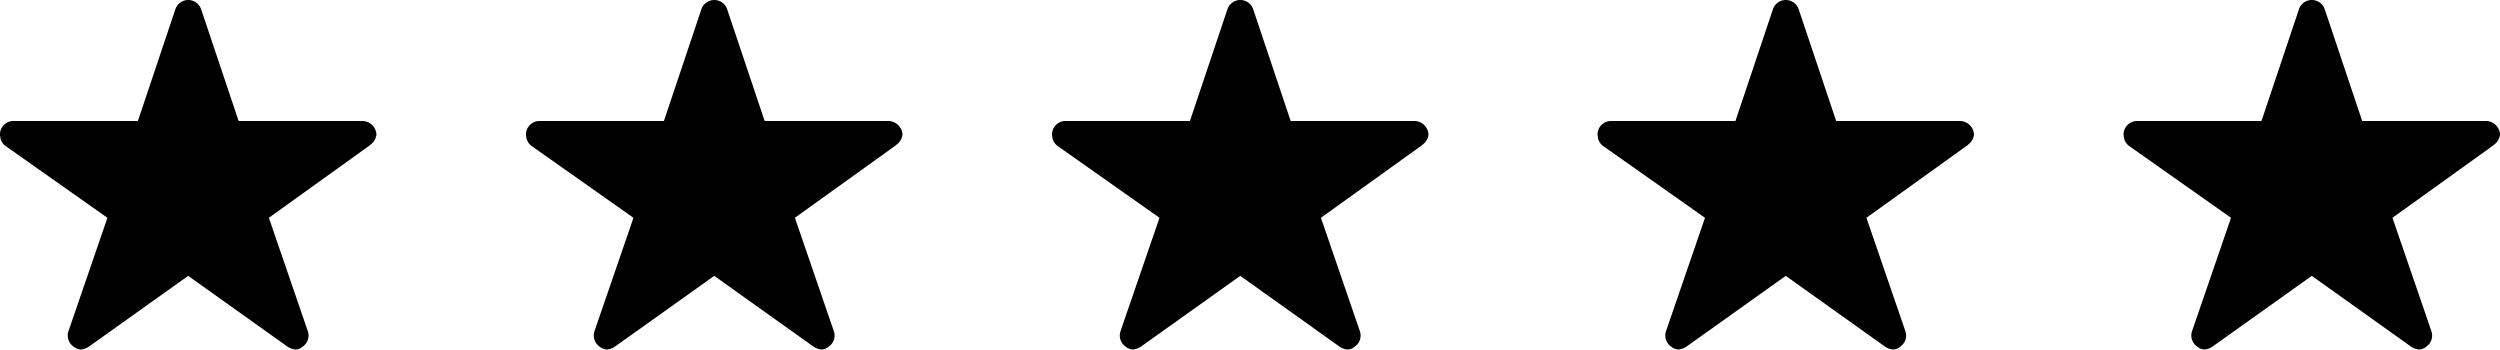 <svg id="Group_93" data-name="Group 93" xmlns="http://www.w3.org/2000/svg" width="139.66" height="19.525" viewBox="0 0 139.66 19.525">
  <path id="Icon_ion-ios-star" data-name="Icon ion-ios-star" d="M22.48,10.134h-6.9l-2.1-6.261a.76.76,0,0,0-1.427,0l-2.1,6.261H3a.753.753,0,0,0-.751.751.552.552,0,0,0,.014.127.722.722,0,0,0,.314.53l5.675,4L6.075,21.873a.753.753,0,0,0,.258.845.726.726,0,0,0,.422.183.92.92,0,0,0,.469-.169l5.539-3.947L18.3,22.732a.88.88,0,0,0,.469.169.674.674,0,0,0,.418-.183.744.744,0,0,0,.258-.845L17.27,15.541,22.9,11.5l.136-.117a.787.787,0,0,0,.244-.5A.8.8,0,0,0,22.48,10.134Z" transform="translate(-2.25 -3.375)"/>
  <path id="Icon_ion-ios-star-2" data-name="Icon ion-ios-star" d="M22.48,10.134h-6.9l-2.1-6.261a.76.76,0,0,0-1.427,0l-2.1,6.261H3a.753.753,0,0,0-.751.751.552.552,0,0,0,.014.127.722.722,0,0,0,.314.53l5.675,4L6.075,21.873a.753.753,0,0,0,.258.845.726.726,0,0,0,.422.183.92.92,0,0,0,.469-.169l5.539-3.947L18.3,22.732a.88.88,0,0,0,.469.169.674.674,0,0,0,.418-.183.744.744,0,0,0,.258-.845L17.27,15.541,22.9,11.5l.136-.117a.787.787,0,0,0,.244-.5A.8.8,0,0,0,22.48,10.134Z" transform="translate(27.136 -3.375)"/>
  <path id="Icon_ion-ios-star-3" data-name="Icon ion-ios-star" d="M22.48,10.134h-6.9l-2.1-6.261a.76.76,0,0,0-1.427,0l-2.1,6.261H3a.753.753,0,0,0-.751.751.552.552,0,0,0,.014.127.722.722,0,0,0,.314.53l5.675,4L6.075,21.873a.753.753,0,0,0,.258.845.726.726,0,0,0,.422.183.92.92,0,0,0,.469-.169l5.539-3.947L18.3,22.732a.88.88,0,0,0,.469.169.674.674,0,0,0,.418-.183.744.744,0,0,0,.258-.845L17.27,15.541,22.9,11.5l.136-.117a.787.787,0,0,0,.244-.5A.8.8,0,0,0,22.48,10.134Z" transform="translate(56.522 -3.375)"/>
  <path id="Icon_ion-ios-star-4" data-name="Icon ion-ios-star" d="M22.48,10.134h-6.9l-2.1-6.261a.76.76,0,0,0-1.427,0l-2.1,6.261H3a.753.753,0,0,0-.751.751.552.552,0,0,0,.014.127.722.722,0,0,0,.314.53l5.675,4L6.075,21.873a.753.753,0,0,0,.258.845.726.726,0,0,0,.422.183.92.92,0,0,0,.469-.169l5.539-3.947L18.3,22.732a.88.88,0,0,0,.469.169.674.674,0,0,0,.418-.183.744.744,0,0,0,.258-.845L17.27,15.541,22.9,11.5l.136-.117a.787.787,0,0,0,.244-.5A.8.8,0,0,0,22.48,10.134Z" transform="translate(86.996 -3.375)"/>
  <path id="Icon_ion-ios-star-5" data-name="Icon ion-ios-star" d="M22.48,10.134h-6.9l-2.1-6.261a.76.76,0,0,0-1.427,0l-2.1,6.261H3a.753.753,0,0,0-.751.751.552.552,0,0,0,.014.127.722.722,0,0,0,.314.53l5.675,4L6.075,21.873a.753.753,0,0,0,.258.845.726.726,0,0,0,.422.183.92.92,0,0,0,.469-.169l5.539-3.947L18.3,22.732a.88.88,0,0,0,.469.169.674.674,0,0,0,.418-.183.744.744,0,0,0,.258-.845L17.27,15.541,22.9,11.5l.136-.117a.787.787,0,0,0,.244-.5A.8.8,0,0,0,22.48,10.134Z" transform="translate(116.382 -3.375)"/>
</svg>
